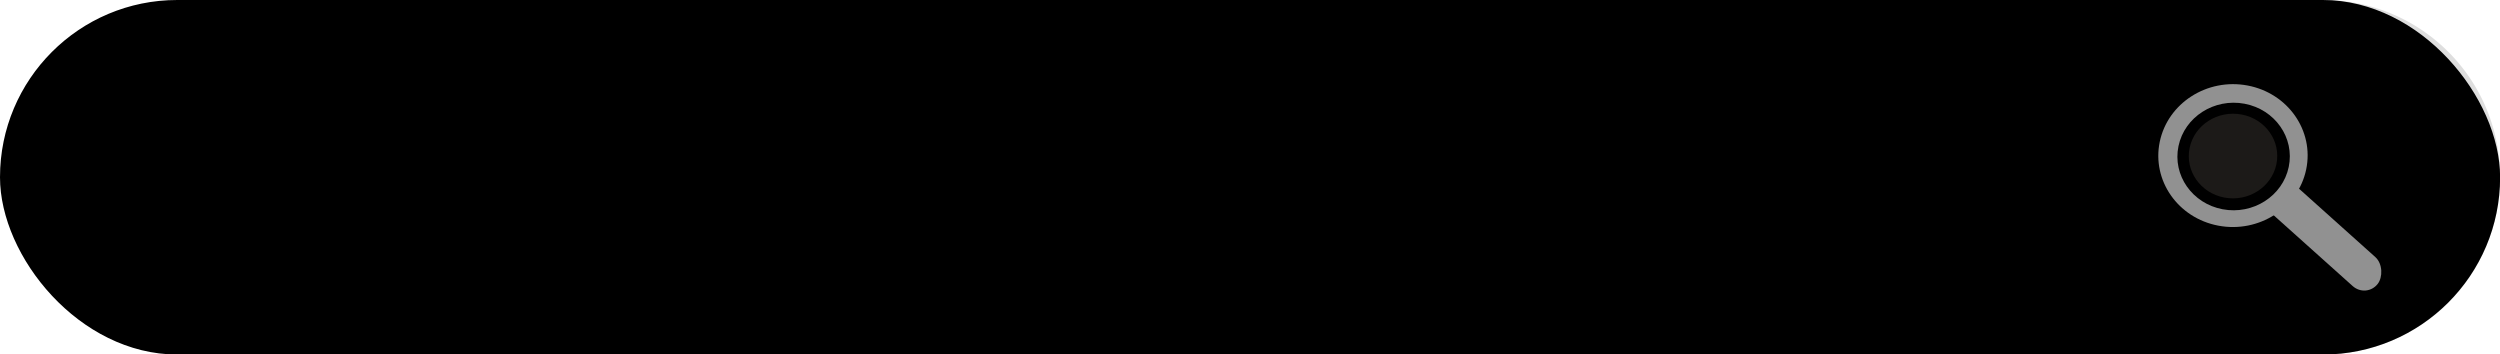 <?xml version="1.0" encoding="UTF-8" standalone="no"?><svg xmlns="http://www.w3.org/2000/svg" xmlns:xlink="http://www.w3.org/1999/xlink" fill="#000000" height="45" preserveAspectRatio="xMidYMid meet" version="1" viewBox="0.0 0.0 317.5 45.0" width="317.5" zoomAndPan="magnify"><g><g transform="translate(172.58 -84.403)"><g id="change1_2"><rect fill="#000000" fill-rule="evenodd" height="45.025" paint-order="fill markers stroke" ry="22.512" width="317.513" x="-172.58" y="84.403"/></g><g transform="rotate(-1.788 3257.867 -1736.355) scale(.186)"><g id="change2_1"><ellipse cx="294.345" cy="-37.311" fill="#a6a6a6" fill-rule="evenodd" paint-order="fill markers stroke" rx="50.846" ry="48.887" transform="matrix(.977 .216 -.234 .972 0 0)"/></g><g id="change2_2" transform="matrix(1.801 .397 -.415 1.724 73.657 -118.267)"><rect fill="#a6a6a6" fill-rule="evenodd" height="13.952" paint-order="fill markers stroke" ry="6.976" transform="matrix(.849 .529 -.432 .902 0 0)" width="96.919" x="122.436" y="-34.28"/></g><g id="change1_1"><ellipse cx="294.901" cy="-36.776" fill="#000000" fill-rule="evenodd" paint-order="fill markers stroke" rx="38.28" ry="36.806" transform="matrix(.977 .216 -.234 .972 0 0)"/></g><g id="change3_1"><ellipse cx="294.436" cy="-37.012" fill="#f6e5d9" fill-opacity="0.131" fill-rule="evenodd" paint-order="fill markers stroke" rx="30.122" ry="28.962" transform="matrix(.977 .216 -.234 .972 0 0)"/></g></g><g id="change4_1"><path d="m 95.416,84.403 a 29.822,30.406 0 0 0 -10.125,22.805 29.822,30.406 0 0 0 9.47,22.22 h 27.661 c 12.059,0 21.843,-9.387 22.478,-21.282 a 29.822,30.406 0 0 0 0.011,-0.3 c 0.011,-0.277 0.02,-0.555 0.021,-0.835 a 29.822,30.406 0 0 0 -0.005,-0.378 c -0.002,-0.137 -0.006,-0.273 -0.01,-0.409 a 29.822,30.406 0 0 0 -0.032,-0.743 c -0.736,-11.798 -10.473,-21.078 -22.463,-21.078 z" fill-opacity="0.131" fill-rule="evenodd" paint-order="fill markers stroke"/></g></g></g></svg>